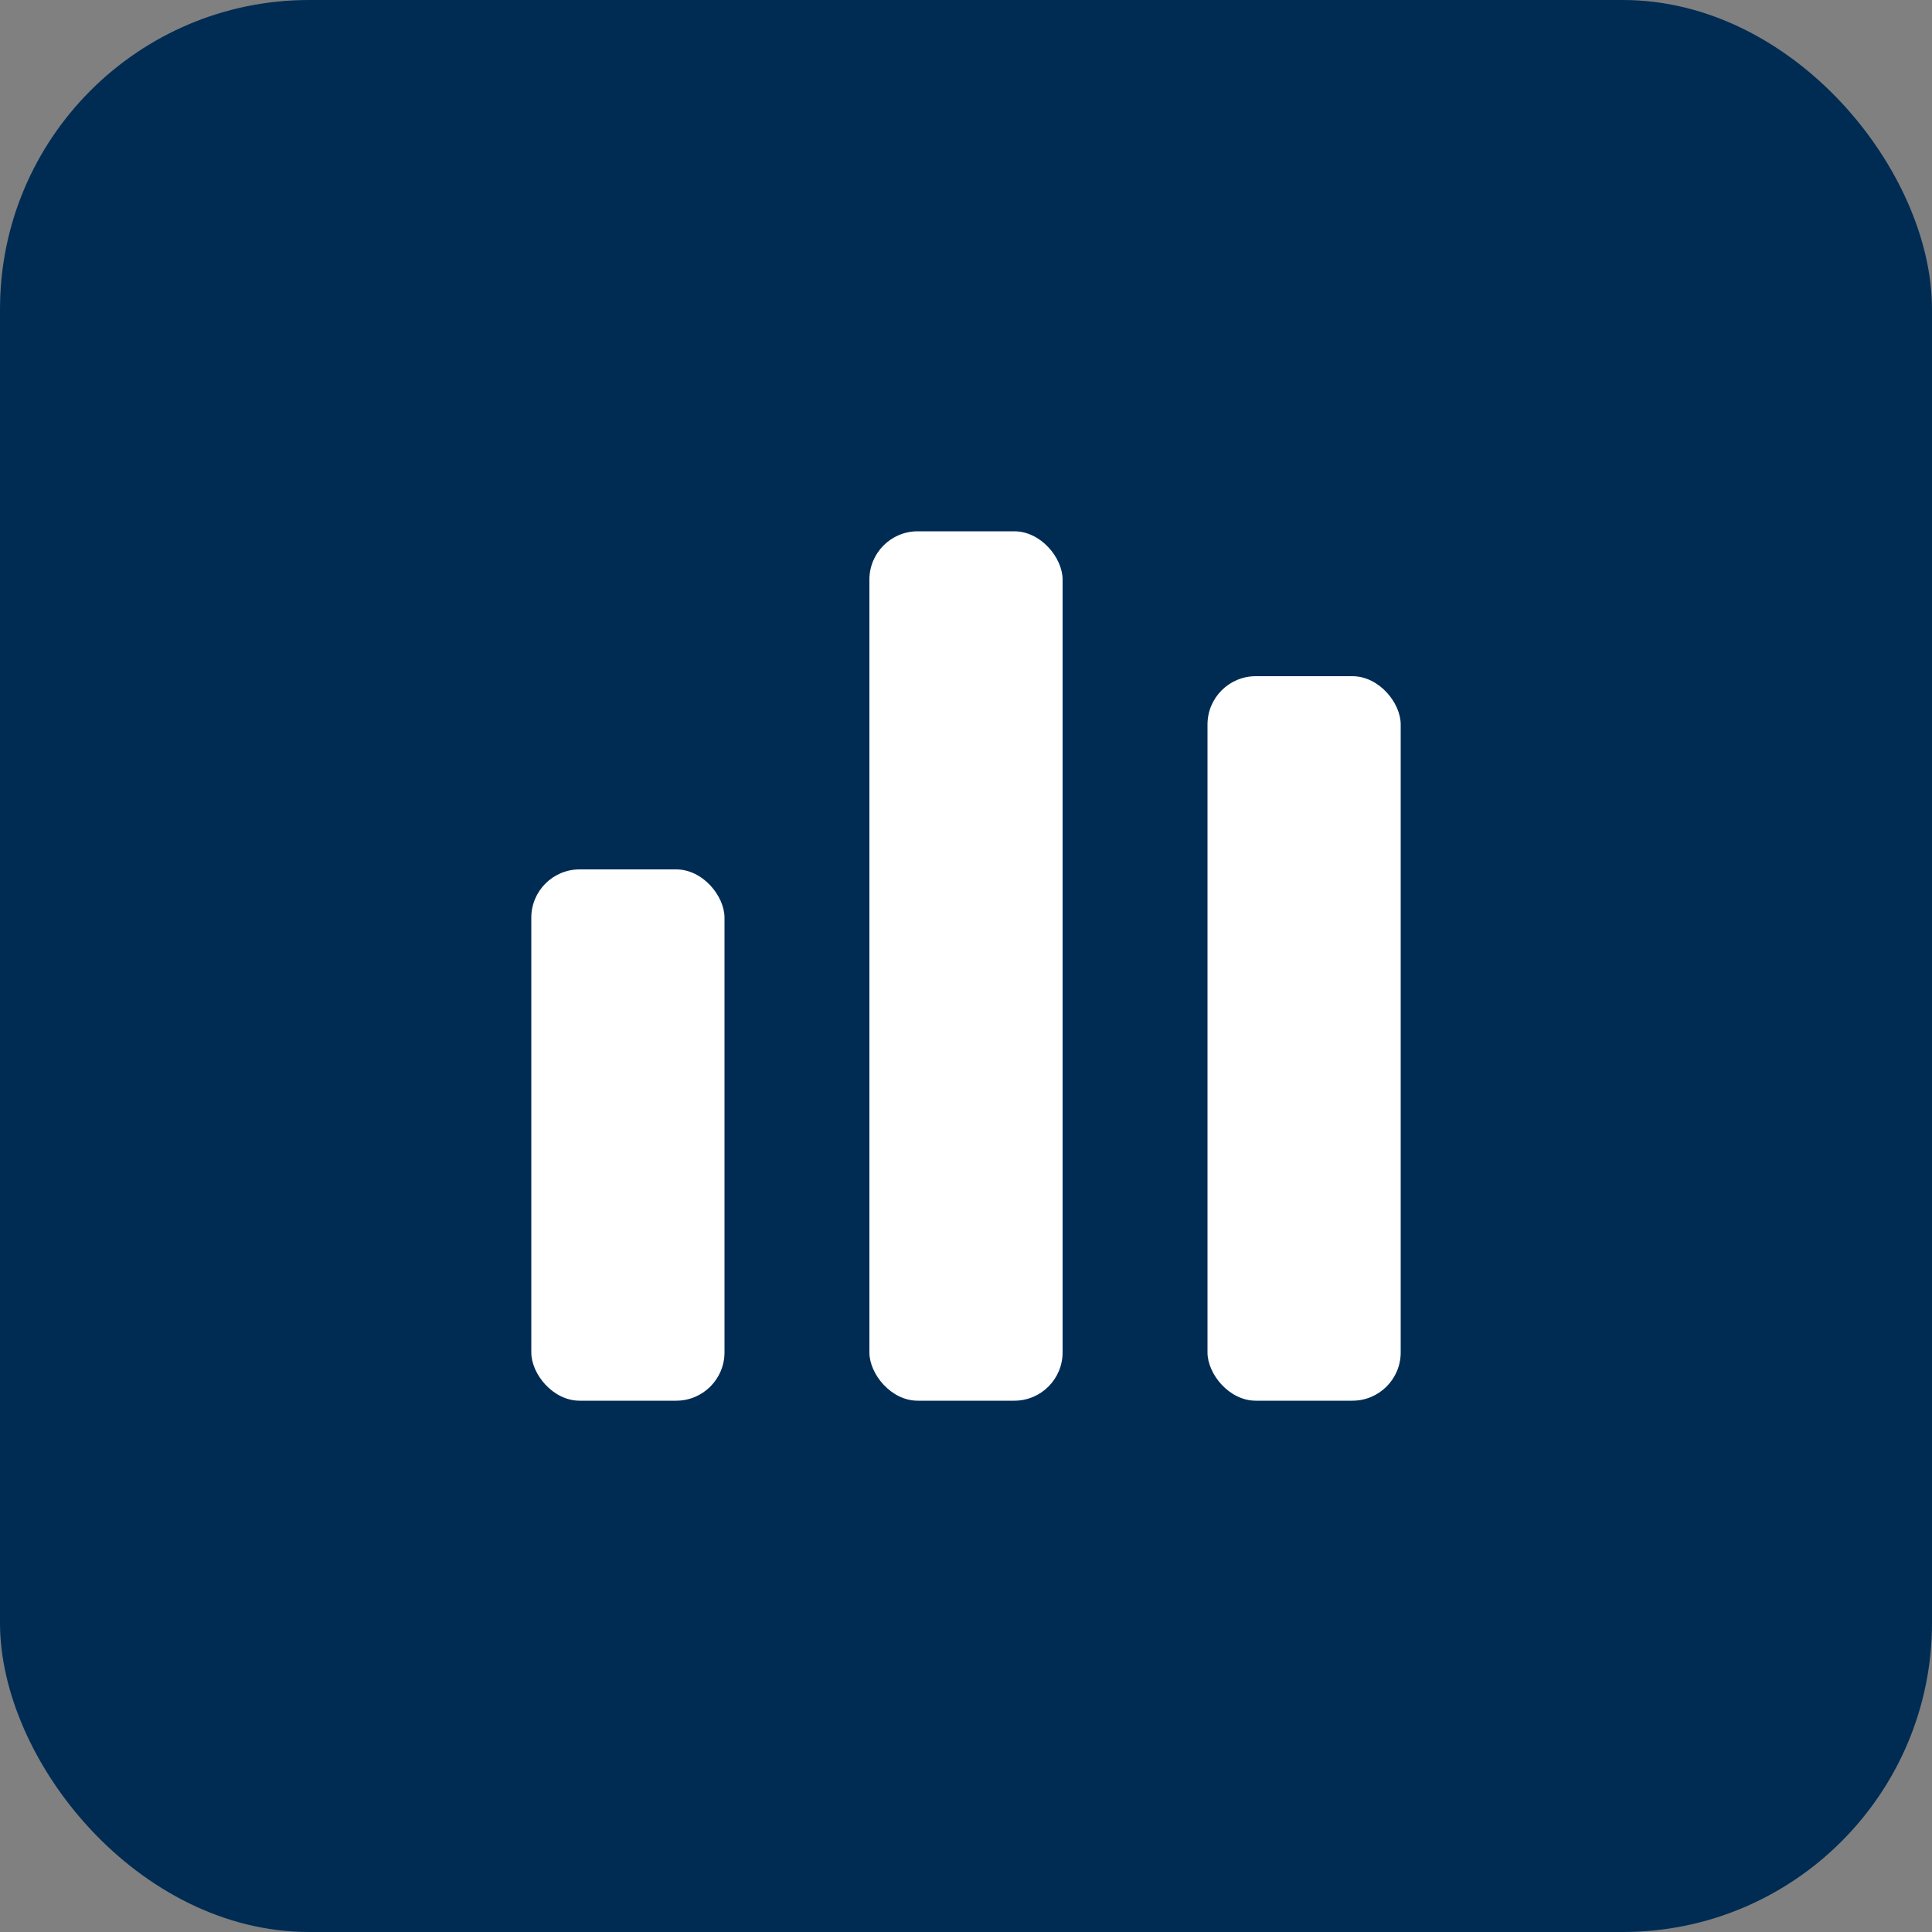 <svg xmlns="http://www.w3.org/2000/svg" viewBox="0 0 100 100" fill="none">
  <rect x="0" y="0" width="100" height="100" fill="#808080" stroke="none"/>
  <!-- Background with rounded corners -->
  <rect width="100" height="100" rx="16" fill="#002C54"/>
  
  <!-- BarChart3 icon from Lucide - centered and scaled for favicon -->
  <g transform="translate(50, 50)">
    <!-- Scale and center the 24x24 icon to fit nicely -->
    <g transform="scale(2.5) translate(-12, -12)">
      <!-- Lucide BarChart3 paths -->
      <rect x="3" y="10" width="4" height="11" fill="#FFFFFF" rx="1"/>
      <rect x="10" y="3" width="4" height="18" fill="#FFFFFF" rx="1"/>
      <rect x="17" y="6" width="4" height="15" fill="#FFFFFF" rx="1"/>
    </g>
  </g>
</svg>